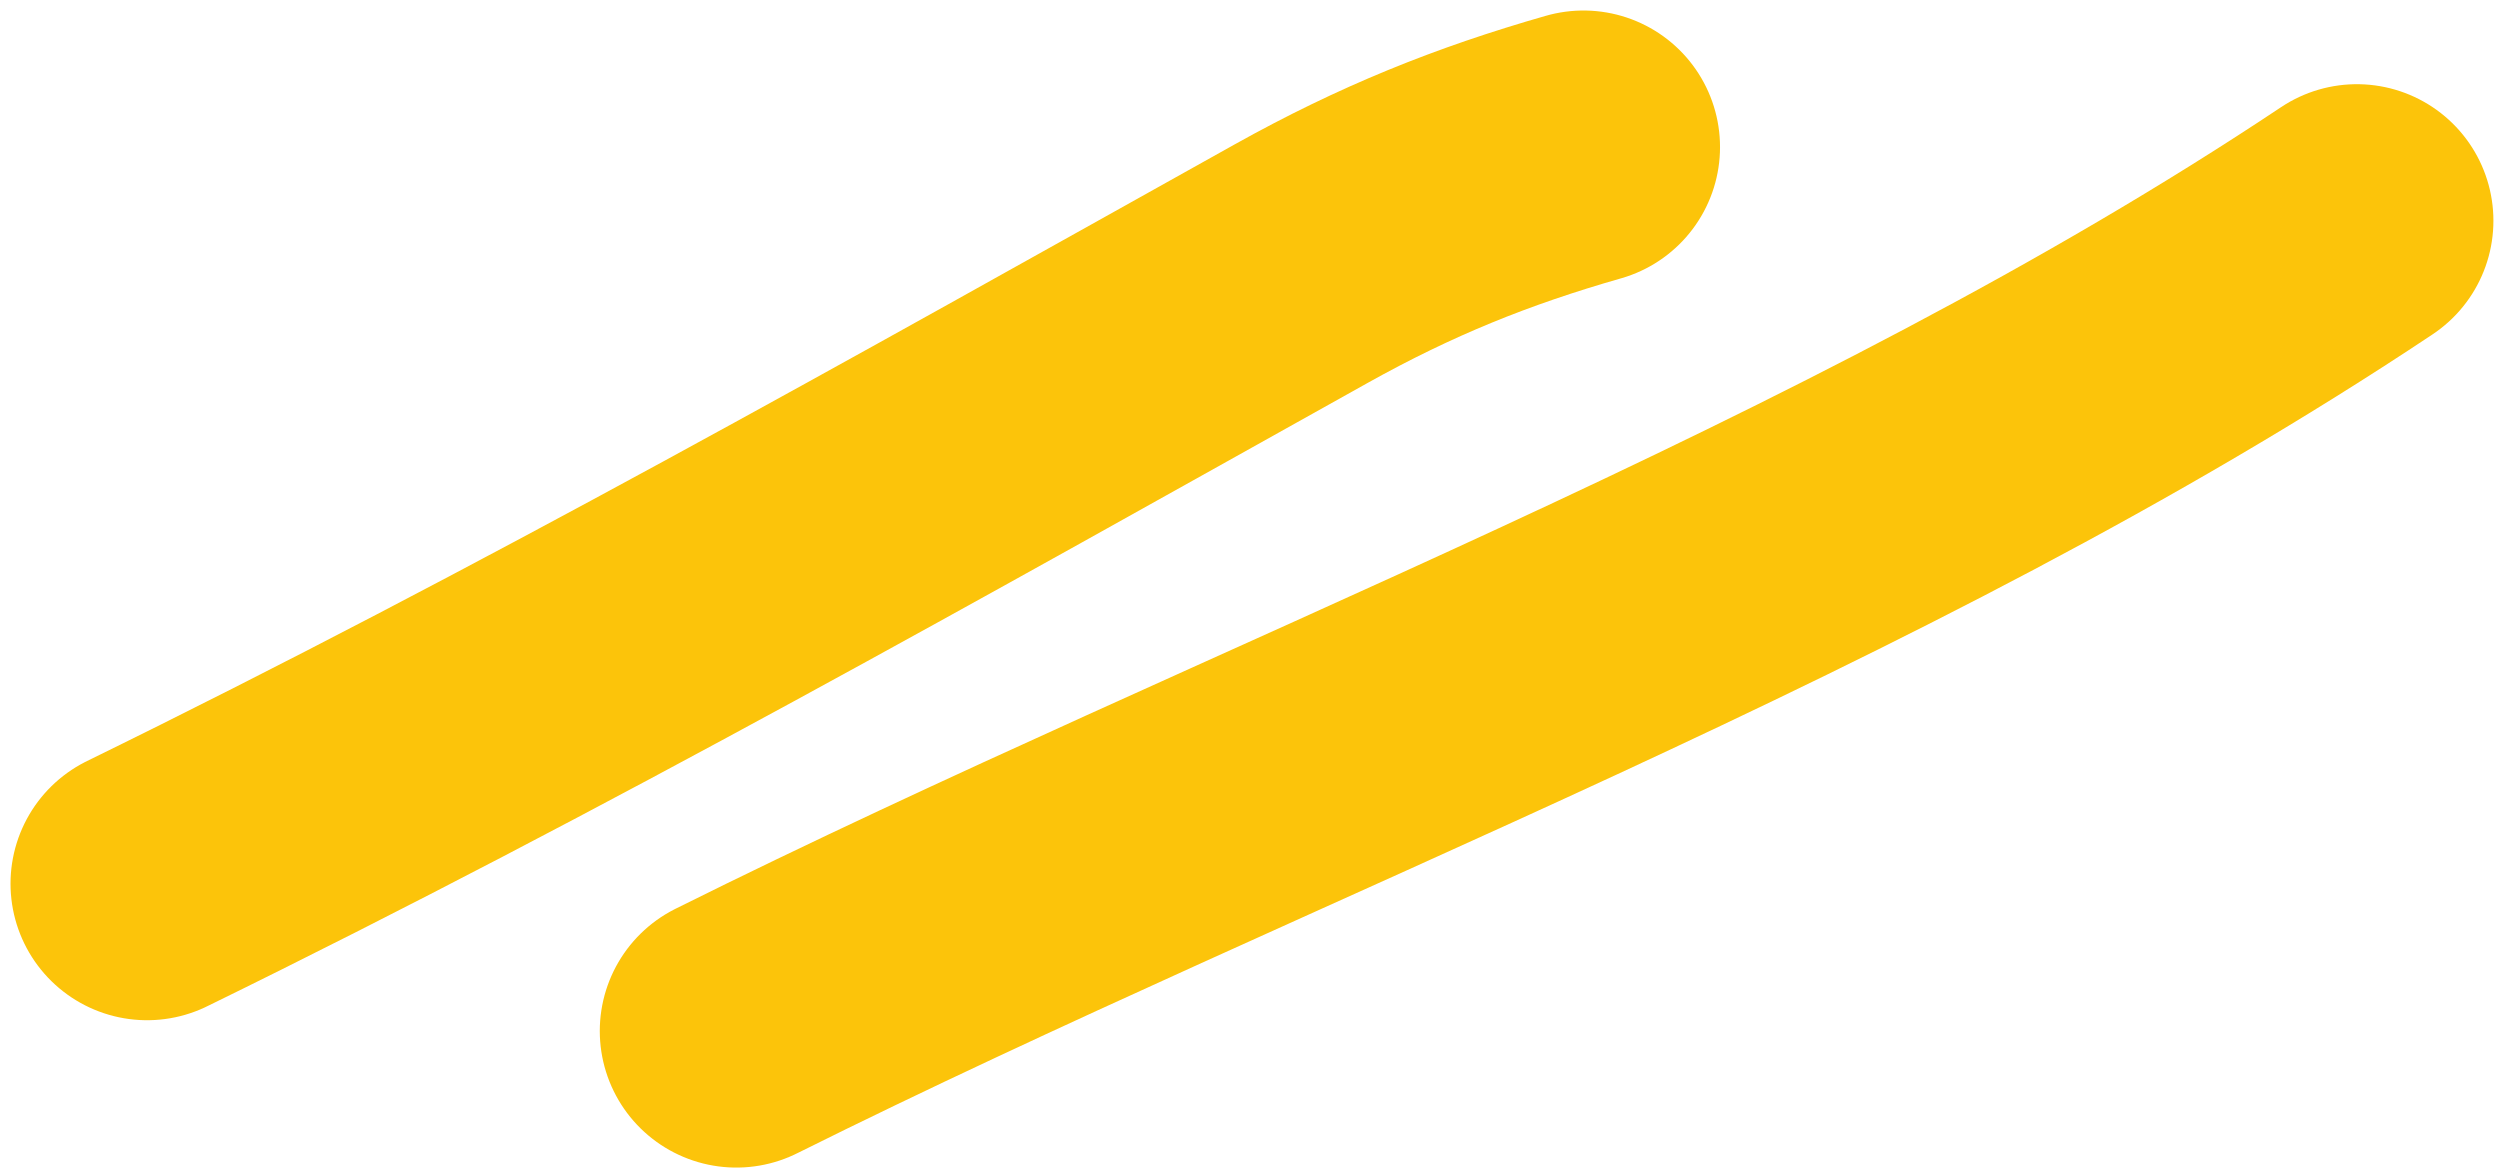 <svg width="51" height="24" viewBox="0 0 51 24" fill="none" xmlns="http://www.w3.org/2000/svg">
<path d="M3 18.027C11.063 14.081 18.728 9.741 26.543 5.379C28.475 4.301 30.233 3.592 32.303 3" stroke="#FCC40A" stroke-width="5.571" stroke-linecap="round"/>
<path d="M15.021 21.033C25.788 15.668 38.029 11.204 48.08 4.503" stroke="#FCC40A" stroke-width="5.571" stroke-linecap="round"/>
</svg>

